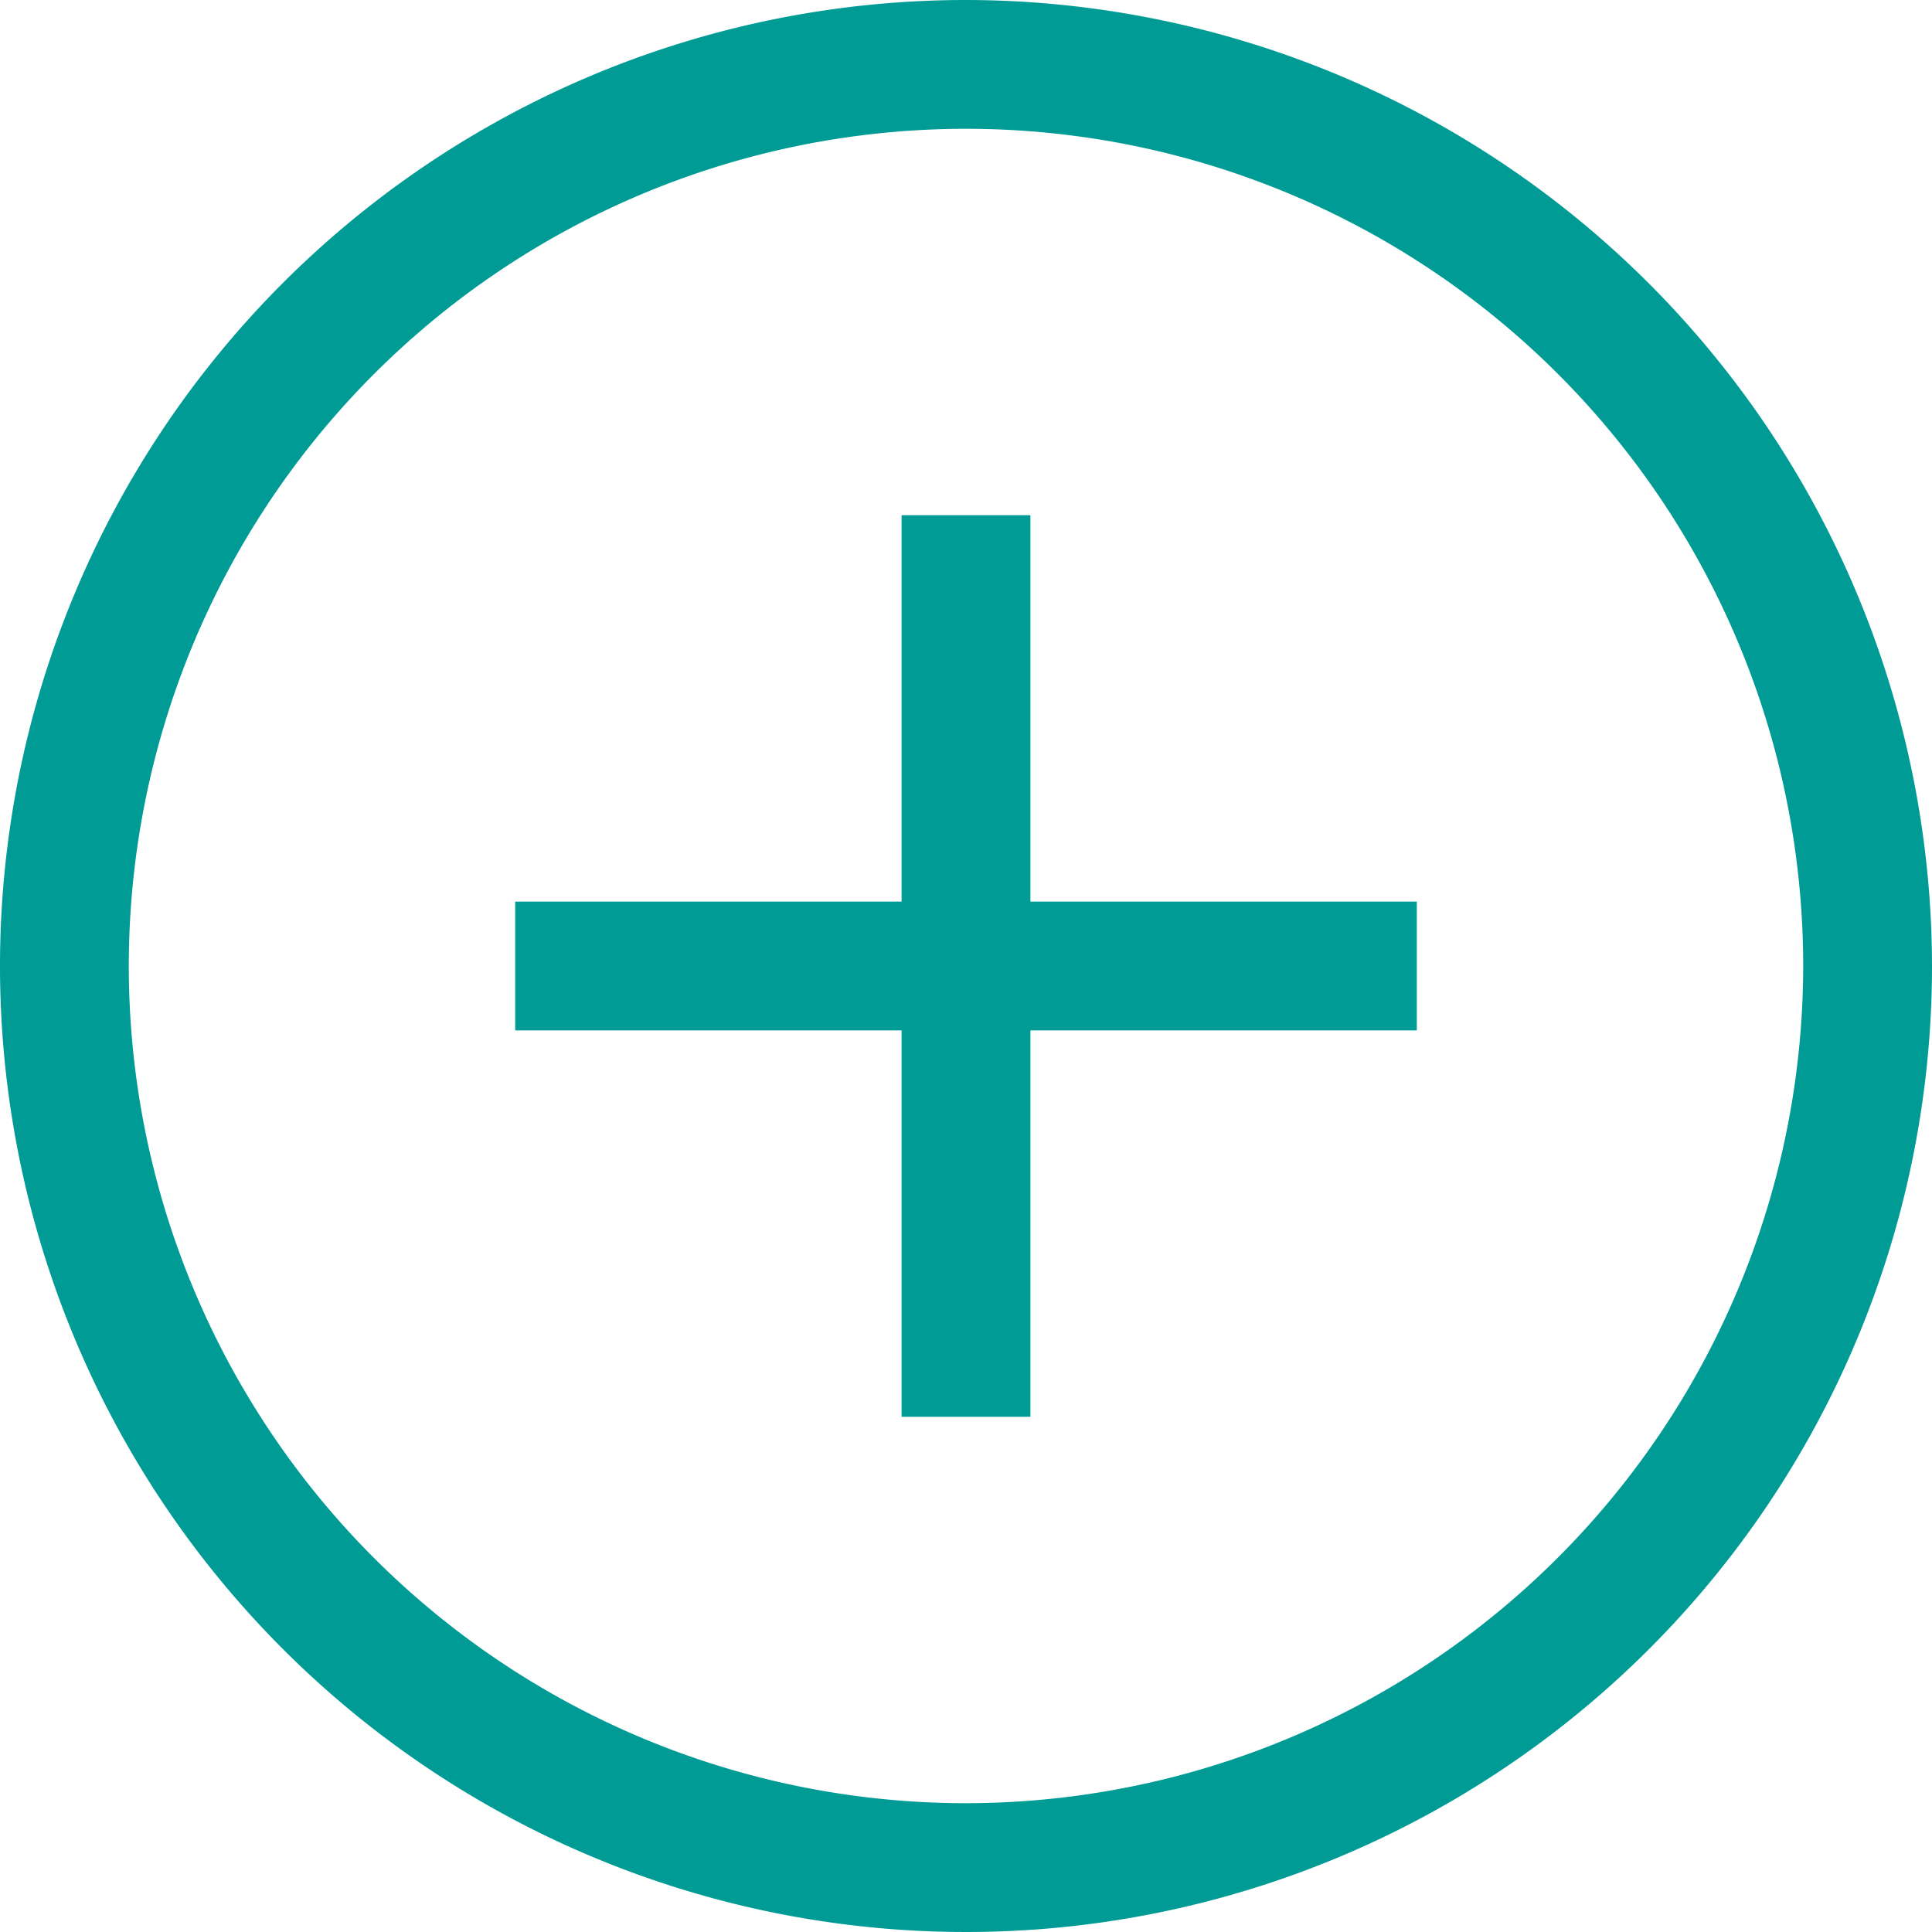 <?xml version="1.0" encoding="UTF-8"?>
<svg xmlns="http://www.w3.org/2000/svg" width="60" height="60" viewBox="0 0 60 60">
  <defs>
    <style>
      .cls-1 {
        fill: #009b95;
        fill-rule: evenodd;
      }
    </style>
  </defs>
  <path class="cls-1" d="M2022,3369h-4v12h-12v4h12v12h4v-12h12v-4h-12v-12Zm-2-16a30,30,0,1,0,30,30A30.037,30.037,0,0,0,2020,3353Zm0,56a26,26,0,1,1,26-26A26.025,26.025,0,0,1,2020,3409Z" transform="translate(-1990 -3353)"/>
</svg>

